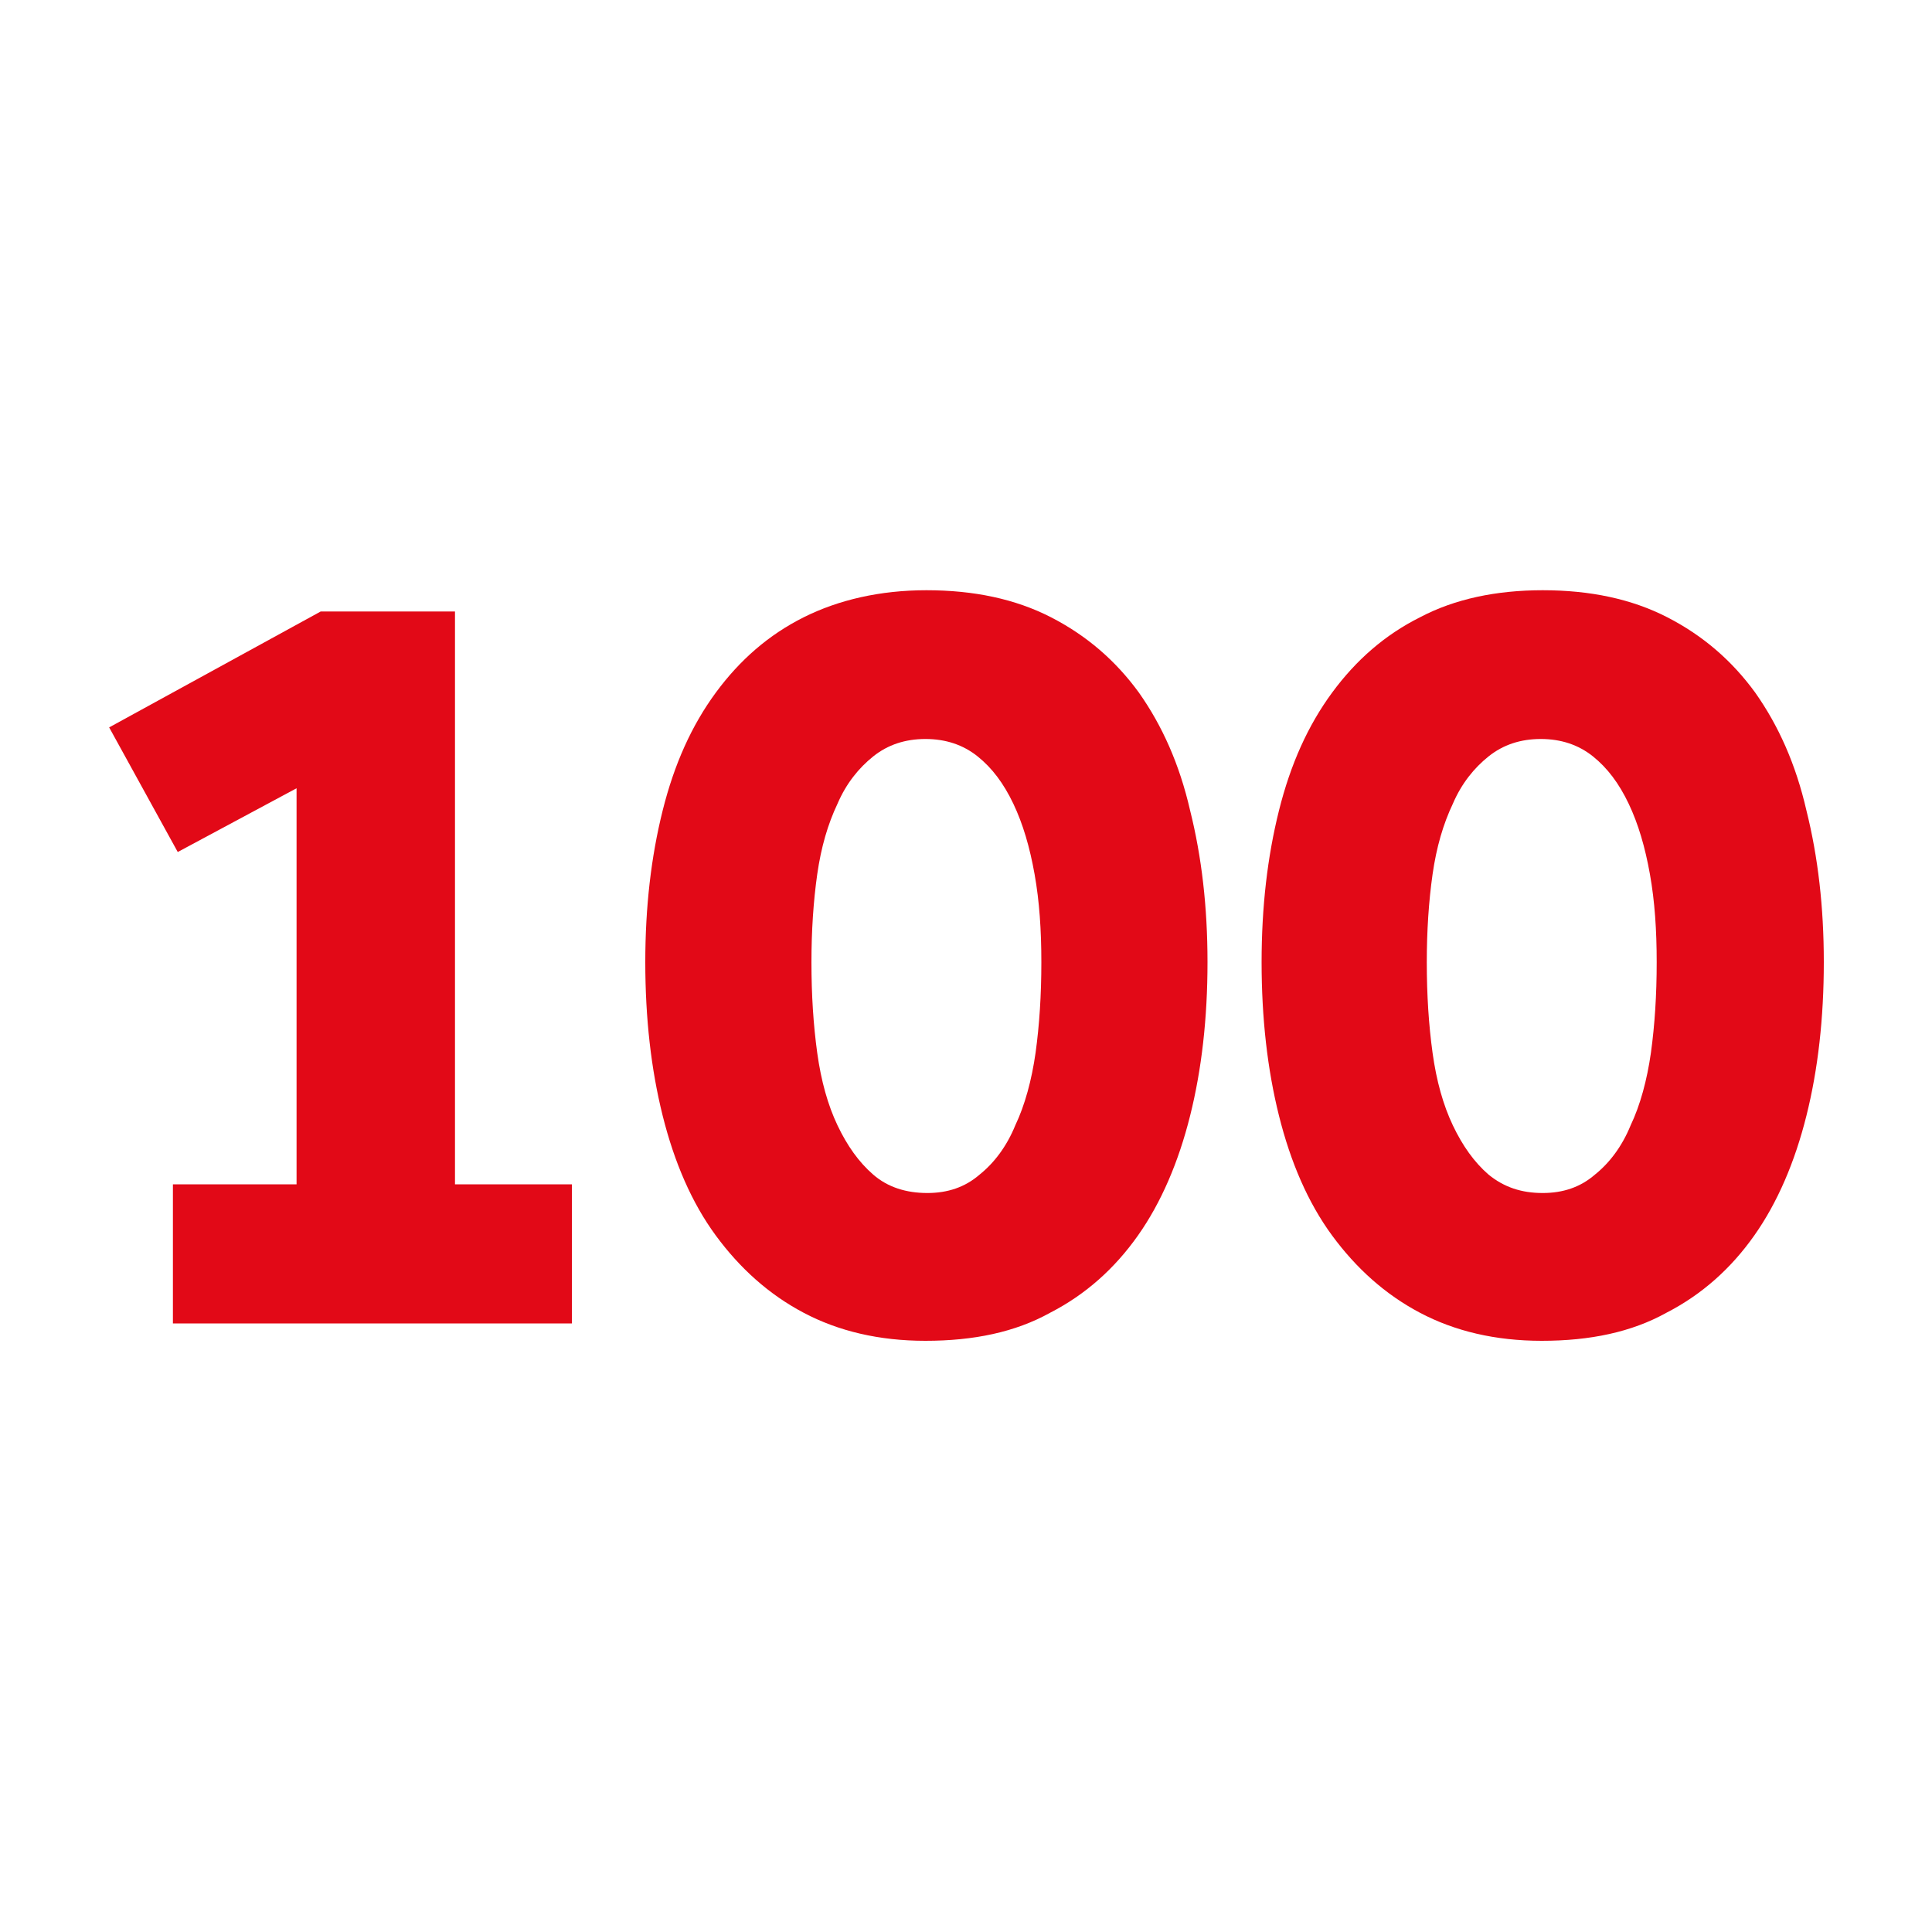 <?xml version="1.0" encoding="utf-8"?>
<!-- Generator: Adobe Illustrator 18.1.0, SVG Export Plug-In . SVG Version: 6.00 Build 0)  -->
<!DOCTYPE svg PUBLIC "-//W3C//DTD SVG 1.1//EN" "http://www.w3.org/Graphics/SVG/1.1/DTD/svg11.dtd">
<svg version="1.1" id="Calque_1" xmlns="http://www.w3.org/2000/svg" xmlns:xlink="http://www.w3.org/1999/xlink" x="0px" y="0px"
	 viewBox="0 0 200 200" enable-background="new 0 0 200 200" xml:space="preserve">
<g>
	<path fill="#E20917" d="M17.9,122.6h12.8V81.6l-12.3,6.6l-7.1-12.9l21.9-12h13.9v59.3h12.1V137H17.9V122.6z"/>
	<path fill="#E20917" d="M95.8,138.8c-4.8,0-9-1-12.6-2.9c-3.6-1.9-6.6-4.6-9.1-8c-2.5-3.4-4.3-7.6-5.5-12.4
		c-1.2-4.8-1.8-10.1-1.8-15.9c0-5.7,0.6-10.9,1.8-15.7c1.2-4.8,3-8.8,5.5-12.2c2.5-3.4,5.5-6,9.1-7.8s7.9-2.8,12.7-2.8
		c4.9,0,9.2,0.9,12.9,2.8c3.7,1.9,6.7,4.5,9.1,7.8c2.4,3.4,4.2,7.4,5.3,12.2c1.2,4.8,1.8,10,1.8,15.7c0,5.8-0.6,11.1-1.8,15.9
		c-1.2,4.8-3,9-5.4,12.4c-2.4,3.4-5.4,6.1-9.1,8C105.1,137.9,100.8,138.8,95.8,138.8z M96,123.5c2.1,0,3.9-0.6,5.4-1.9
		c1.5-1.2,2.8-2.9,3.7-5.1c1-2.1,1.7-4.7,2.1-7.5c0.4-2.9,0.6-6,0.6-9.4c0-3.3-0.2-6.3-0.7-9.1c-0.5-2.8-1.2-5.2-2.2-7.3
		c-1-2.1-2.2-3.7-3.7-4.9c-1.5-1.2-3.3-1.8-5.4-1.8c-2.1,0-3.9,0.6-5.4,1.8c-1.5,1.2-2.8,2.8-3.7,4.9c-1,2.1-1.7,4.5-2.1,7.3
		c-0.4,2.8-0.6,5.9-0.6,9.1c0,3.4,0.2,6.5,0.6,9.4c0.4,2.9,1.1,5.4,2.1,7.5c1,2.1,2.2,3.8,3.7,5.1C91.9,122.9,93.8,123.5,96,123.5z"
		/>
	<path fill="#E20917" d="M159.6,138.8c-4.8,0-9-1-12.6-2.9c-3.6-1.9-6.6-4.6-9.1-8c-2.5-3.4-4.3-7.6-5.5-12.4
		c-1.2-4.8-1.8-10.1-1.8-15.9c0-5.7,0.6-10.9,1.8-15.7c1.2-4.8,3-8.8,5.5-12.2c2.5-3.4,5.5-6,9.1-7.8c3.6-1.9,7.9-2.8,12.7-2.8
		c4.9,0,9.2,0.9,12.9,2.8c3.7,1.9,6.7,4.5,9.1,7.8c2.4,3.4,4.2,7.4,5.3,12.2c1.2,4.8,1.8,10,1.8,15.7c0,5.8-0.6,11.1-1.8,15.9
		c-1.2,4.8-3,9-5.4,12.4c-2.4,3.4-5.4,6.1-9.1,8C168.9,137.9,164.6,138.8,159.6,138.8z M159.7,123.5c2.1,0,3.9-0.6,5.4-1.9
		c1.5-1.2,2.8-2.9,3.7-5.1c1-2.1,1.7-4.7,2.1-7.5c0.4-2.9,0.6-6,0.6-9.4c0-3.3-0.2-6.3-0.7-9.1c-0.5-2.8-1.2-5.2-2.2-7.3
		c-1-2.1-2.2-3.7-3.7-4.9c-1.5-1.2-3.3-1.8-5.4-1.8c-2.1,0-3.9,0.6-5.4,1.8c-1.5,1.2-2.8,2.8-3.7,4.9c-1,2.1-1.7,4.5-2.1,7.3
		c-0.4,2.8-0.6,5.9-0.6,9.1c0,3.4,0.2,6.5,0.6,9.4c0.4,2.9,1.1,5.4,2.1,7.5c1,2.1,2.2,3.8,3.7,5.1
		C155.7,122.9,157.5,123.5,159.7,123.5z"/>
</g>
</svg>

